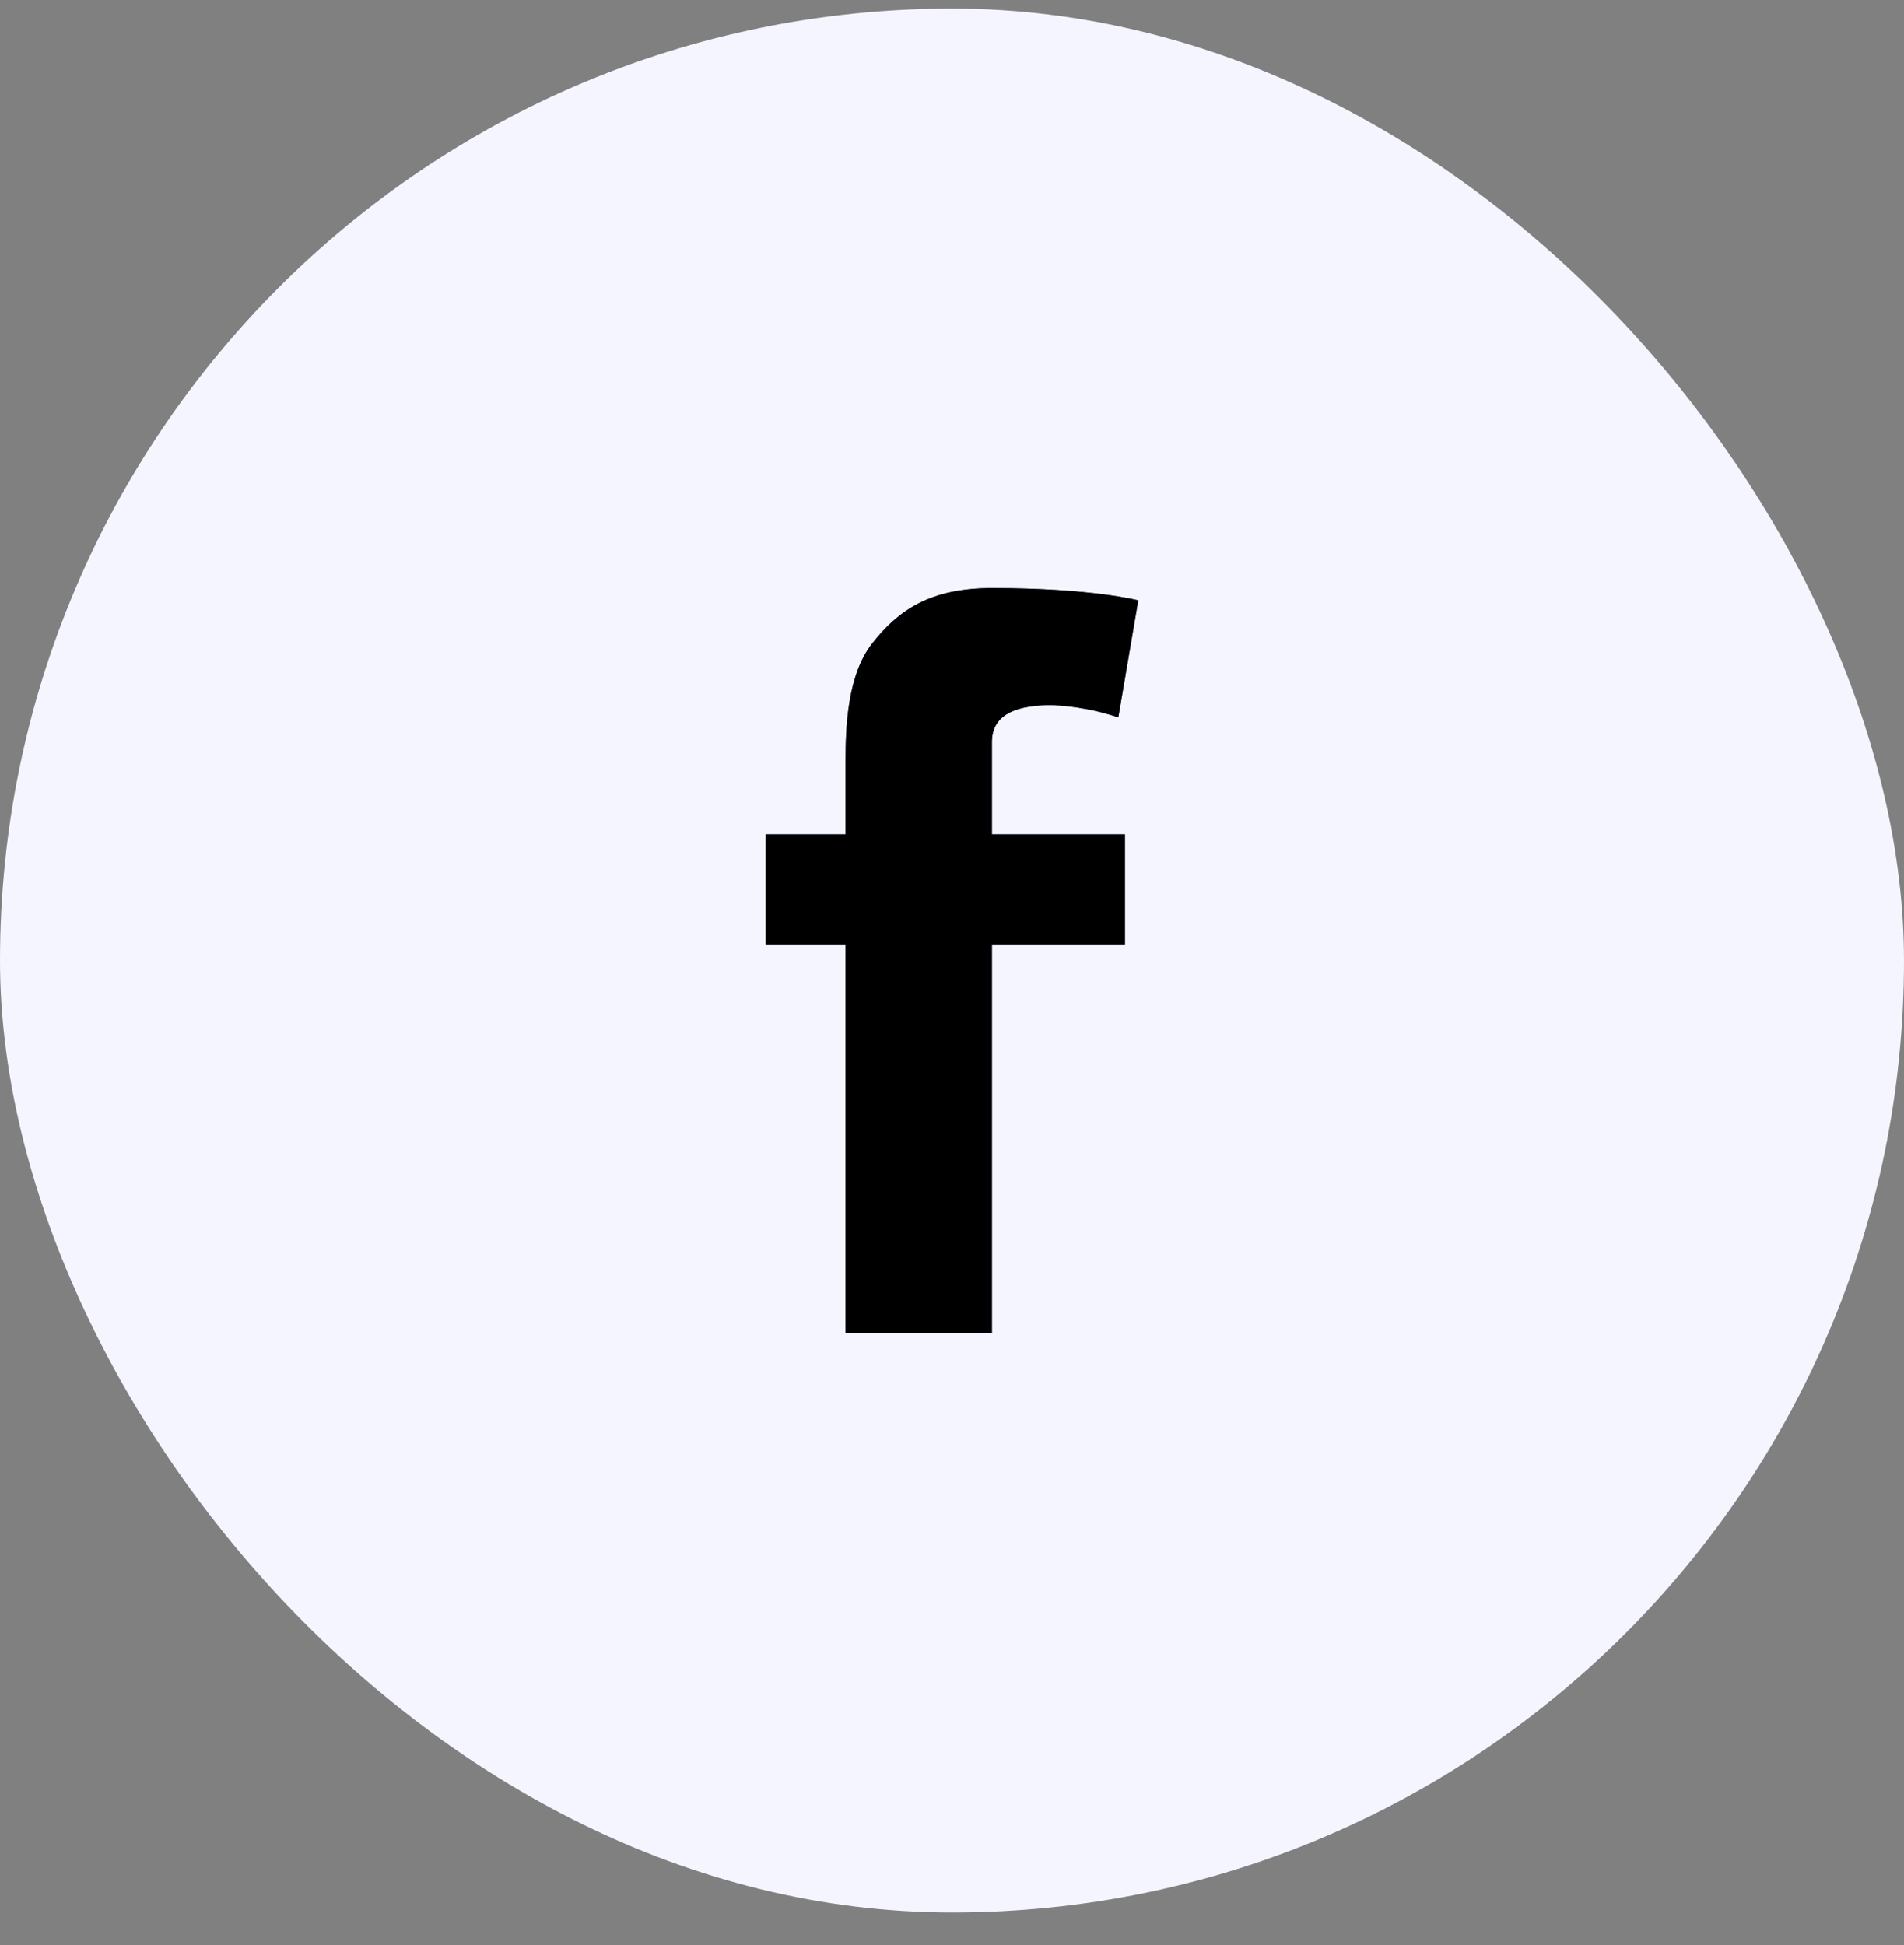 <svg width="46" height="47" viewBox="0 0 46 47" fill="none" xmlns="http://www.w3.org/2000/svg">
<rect x="0" y="0" width="46" height="47" fill="#808080" stroke="none"/>
<rect y="0.208" width="46" height="46" rx="23" fill="#F5F5FF"/>
<path fill-rule="evenodd" clip-rule="evenodd" d="M18.5 20.158H20.429V18.373C20.429 17.578 20.471 16.311 21.071 15.547C21.701 14.742 22.476 14.208 23.964 14.208C26.391 14.208 27.5 14.505 27.5 14.505L27.018 17.332C26.501 17.159 25.96 17.058 25.411 17.035C24.658 17.035 23.964 17.204 23.964 17.927V20.158H27.179V22.836H23.964V32.208H20.429V22.836H18.5V20.158Z" fill="#1D52A1"/>
<path fill-rule="evenodd" clip-rule="evenodd" d="M18.5 20.158H20.429V18.373C20.429 17.578 20.471 16.311 21.071 15.547C21.701 14.742 22.476 14.208 23.964 14.208C26.391 14.208 27.5 14.505 27.5 14.505L27.018 17.332C26.501 17.159 25.96 17.058 25.411 17.035C24.658 17.035 23.964 17.204 23.964 17.927V20.158H27.179V22.836H23.964V32.208H20.429V22.836H18.5V20.158Z" fill="black"/>
</svg>
